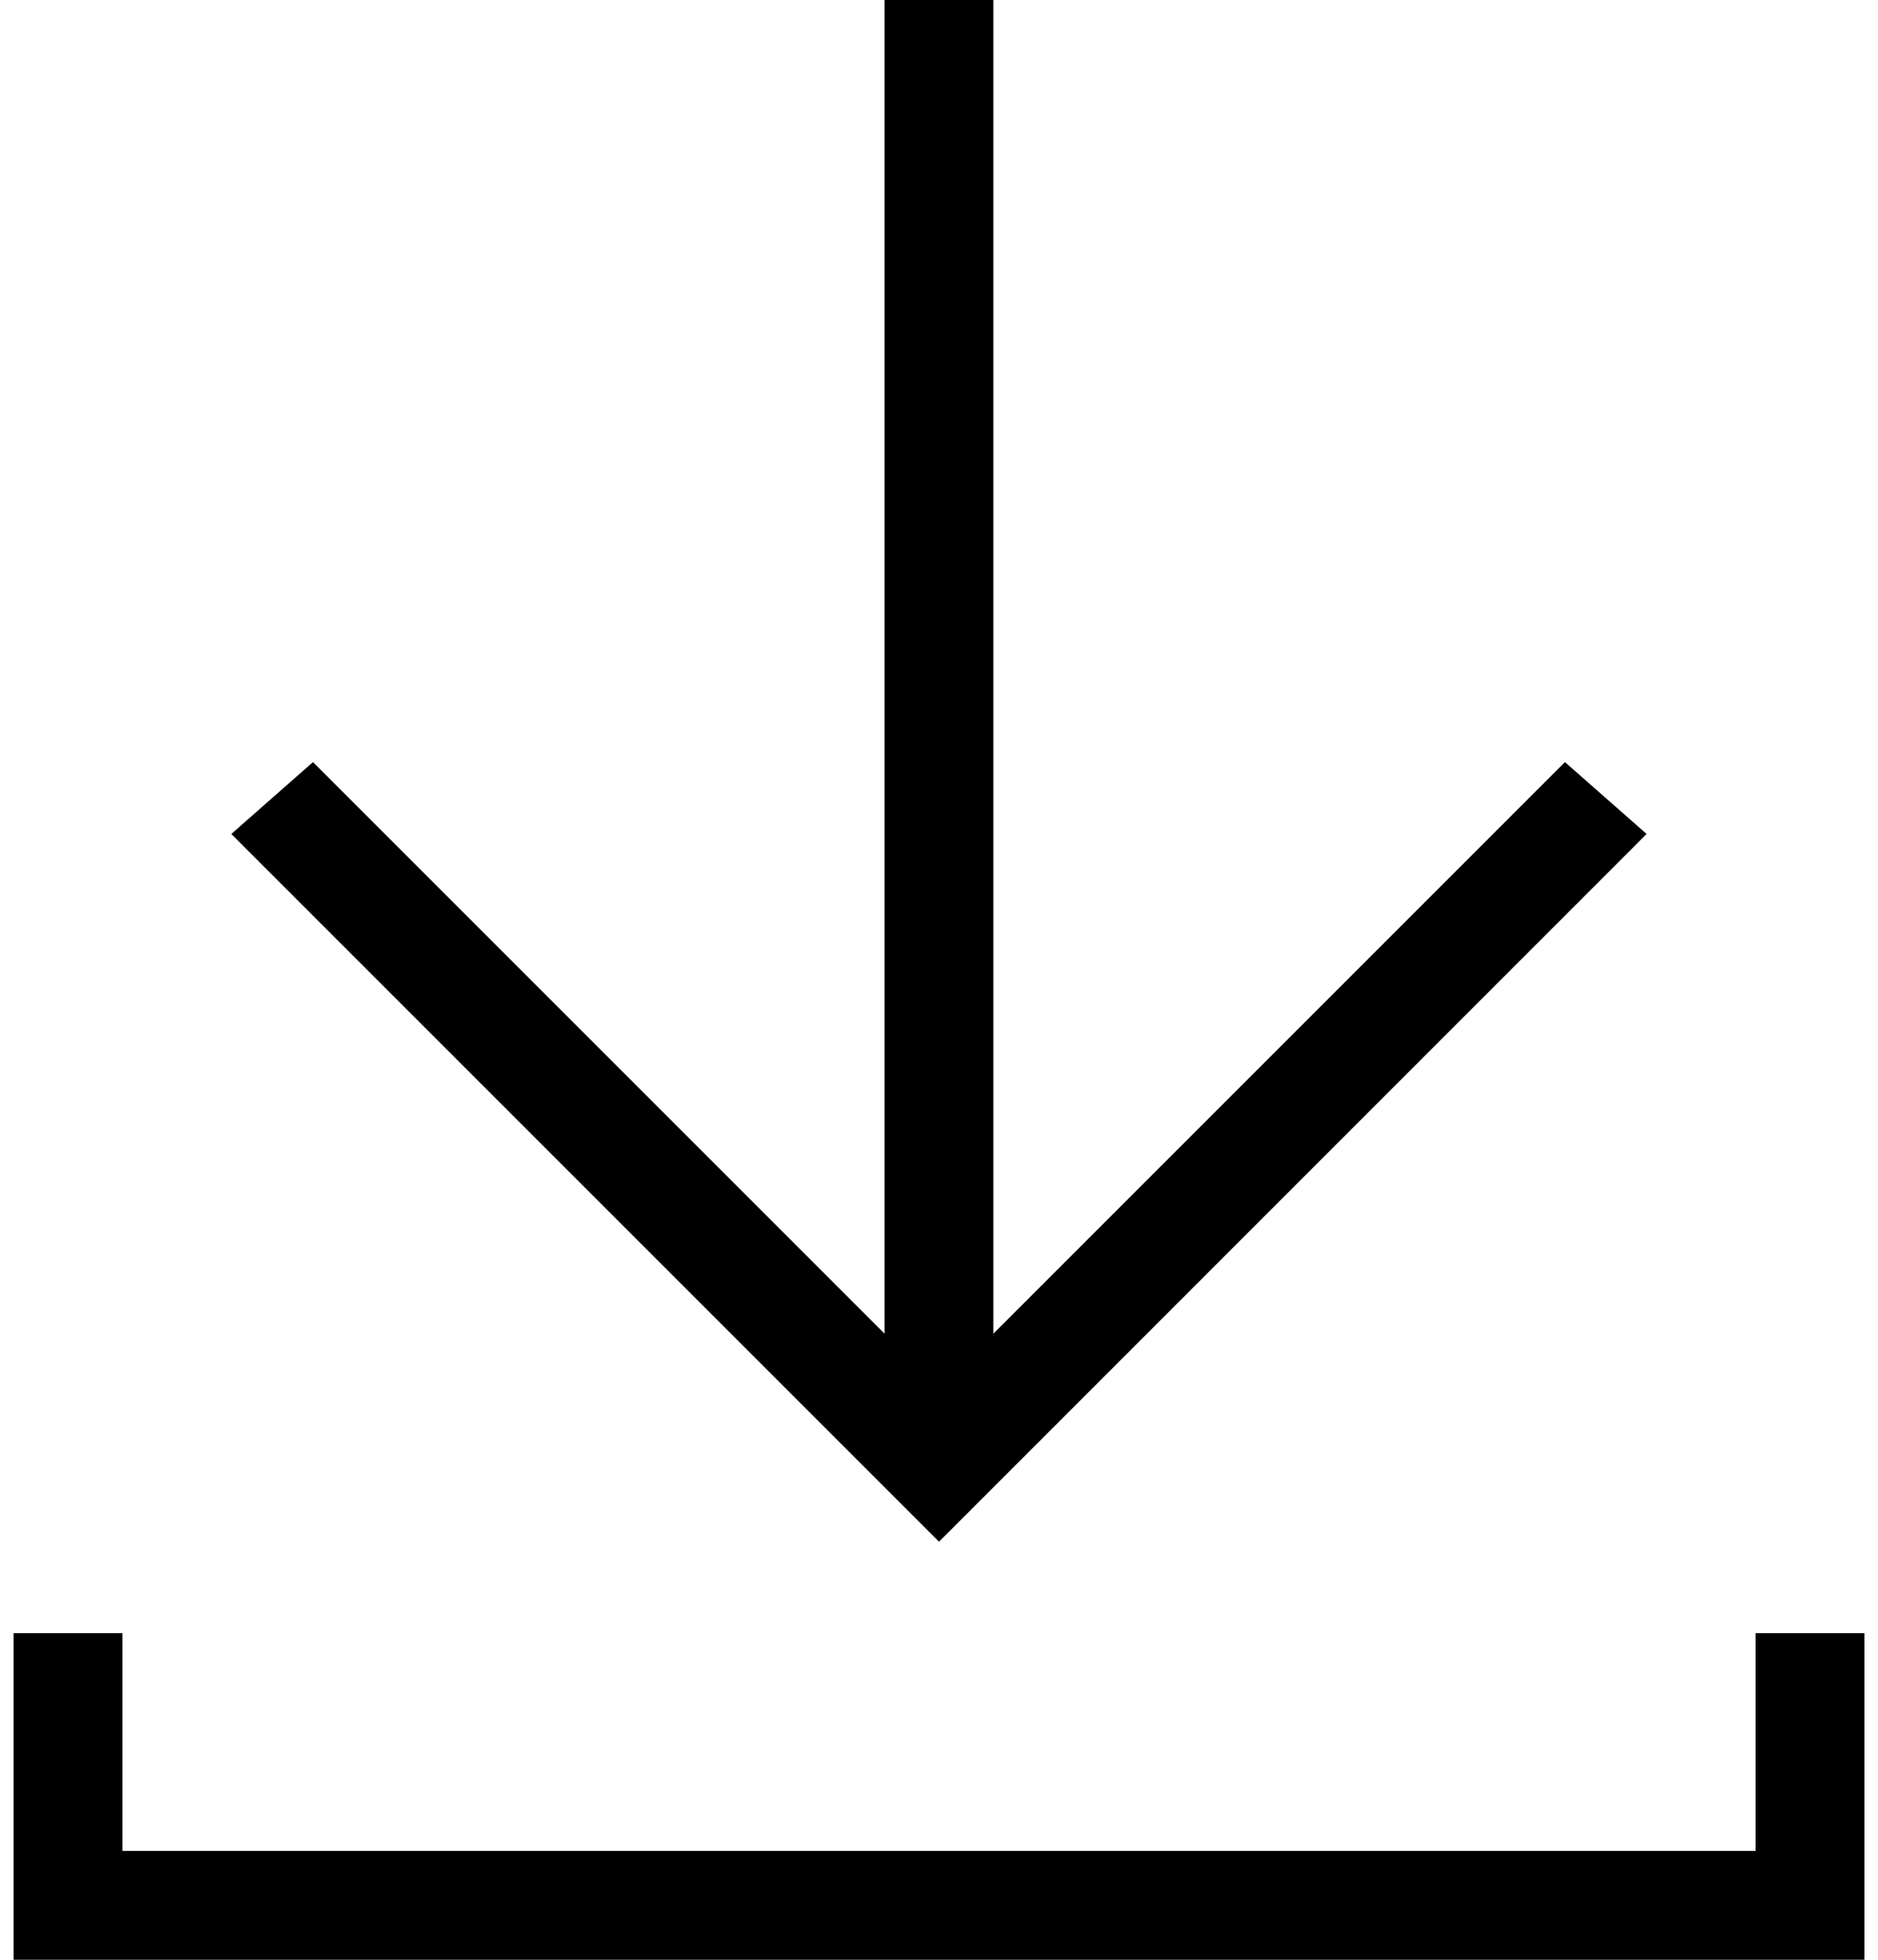 <?xml version="1.0" encoding="UTF-8"?> <svg xmlns="http://www.w3.org/2000/svg" width="23" height="24" viewBox="0 0 23 24" fill="none"><path d="M12.166 0V16.333L19.166 9.333L20.166 10.213L11.5 18.88L2.833 10.213L3.833 9.333L10.833 16.333V0H12.166ZM0.167 20H1.5V22.667H21.5V20H22.833V24H0.167V20Z" fill="black"></path></svg> 